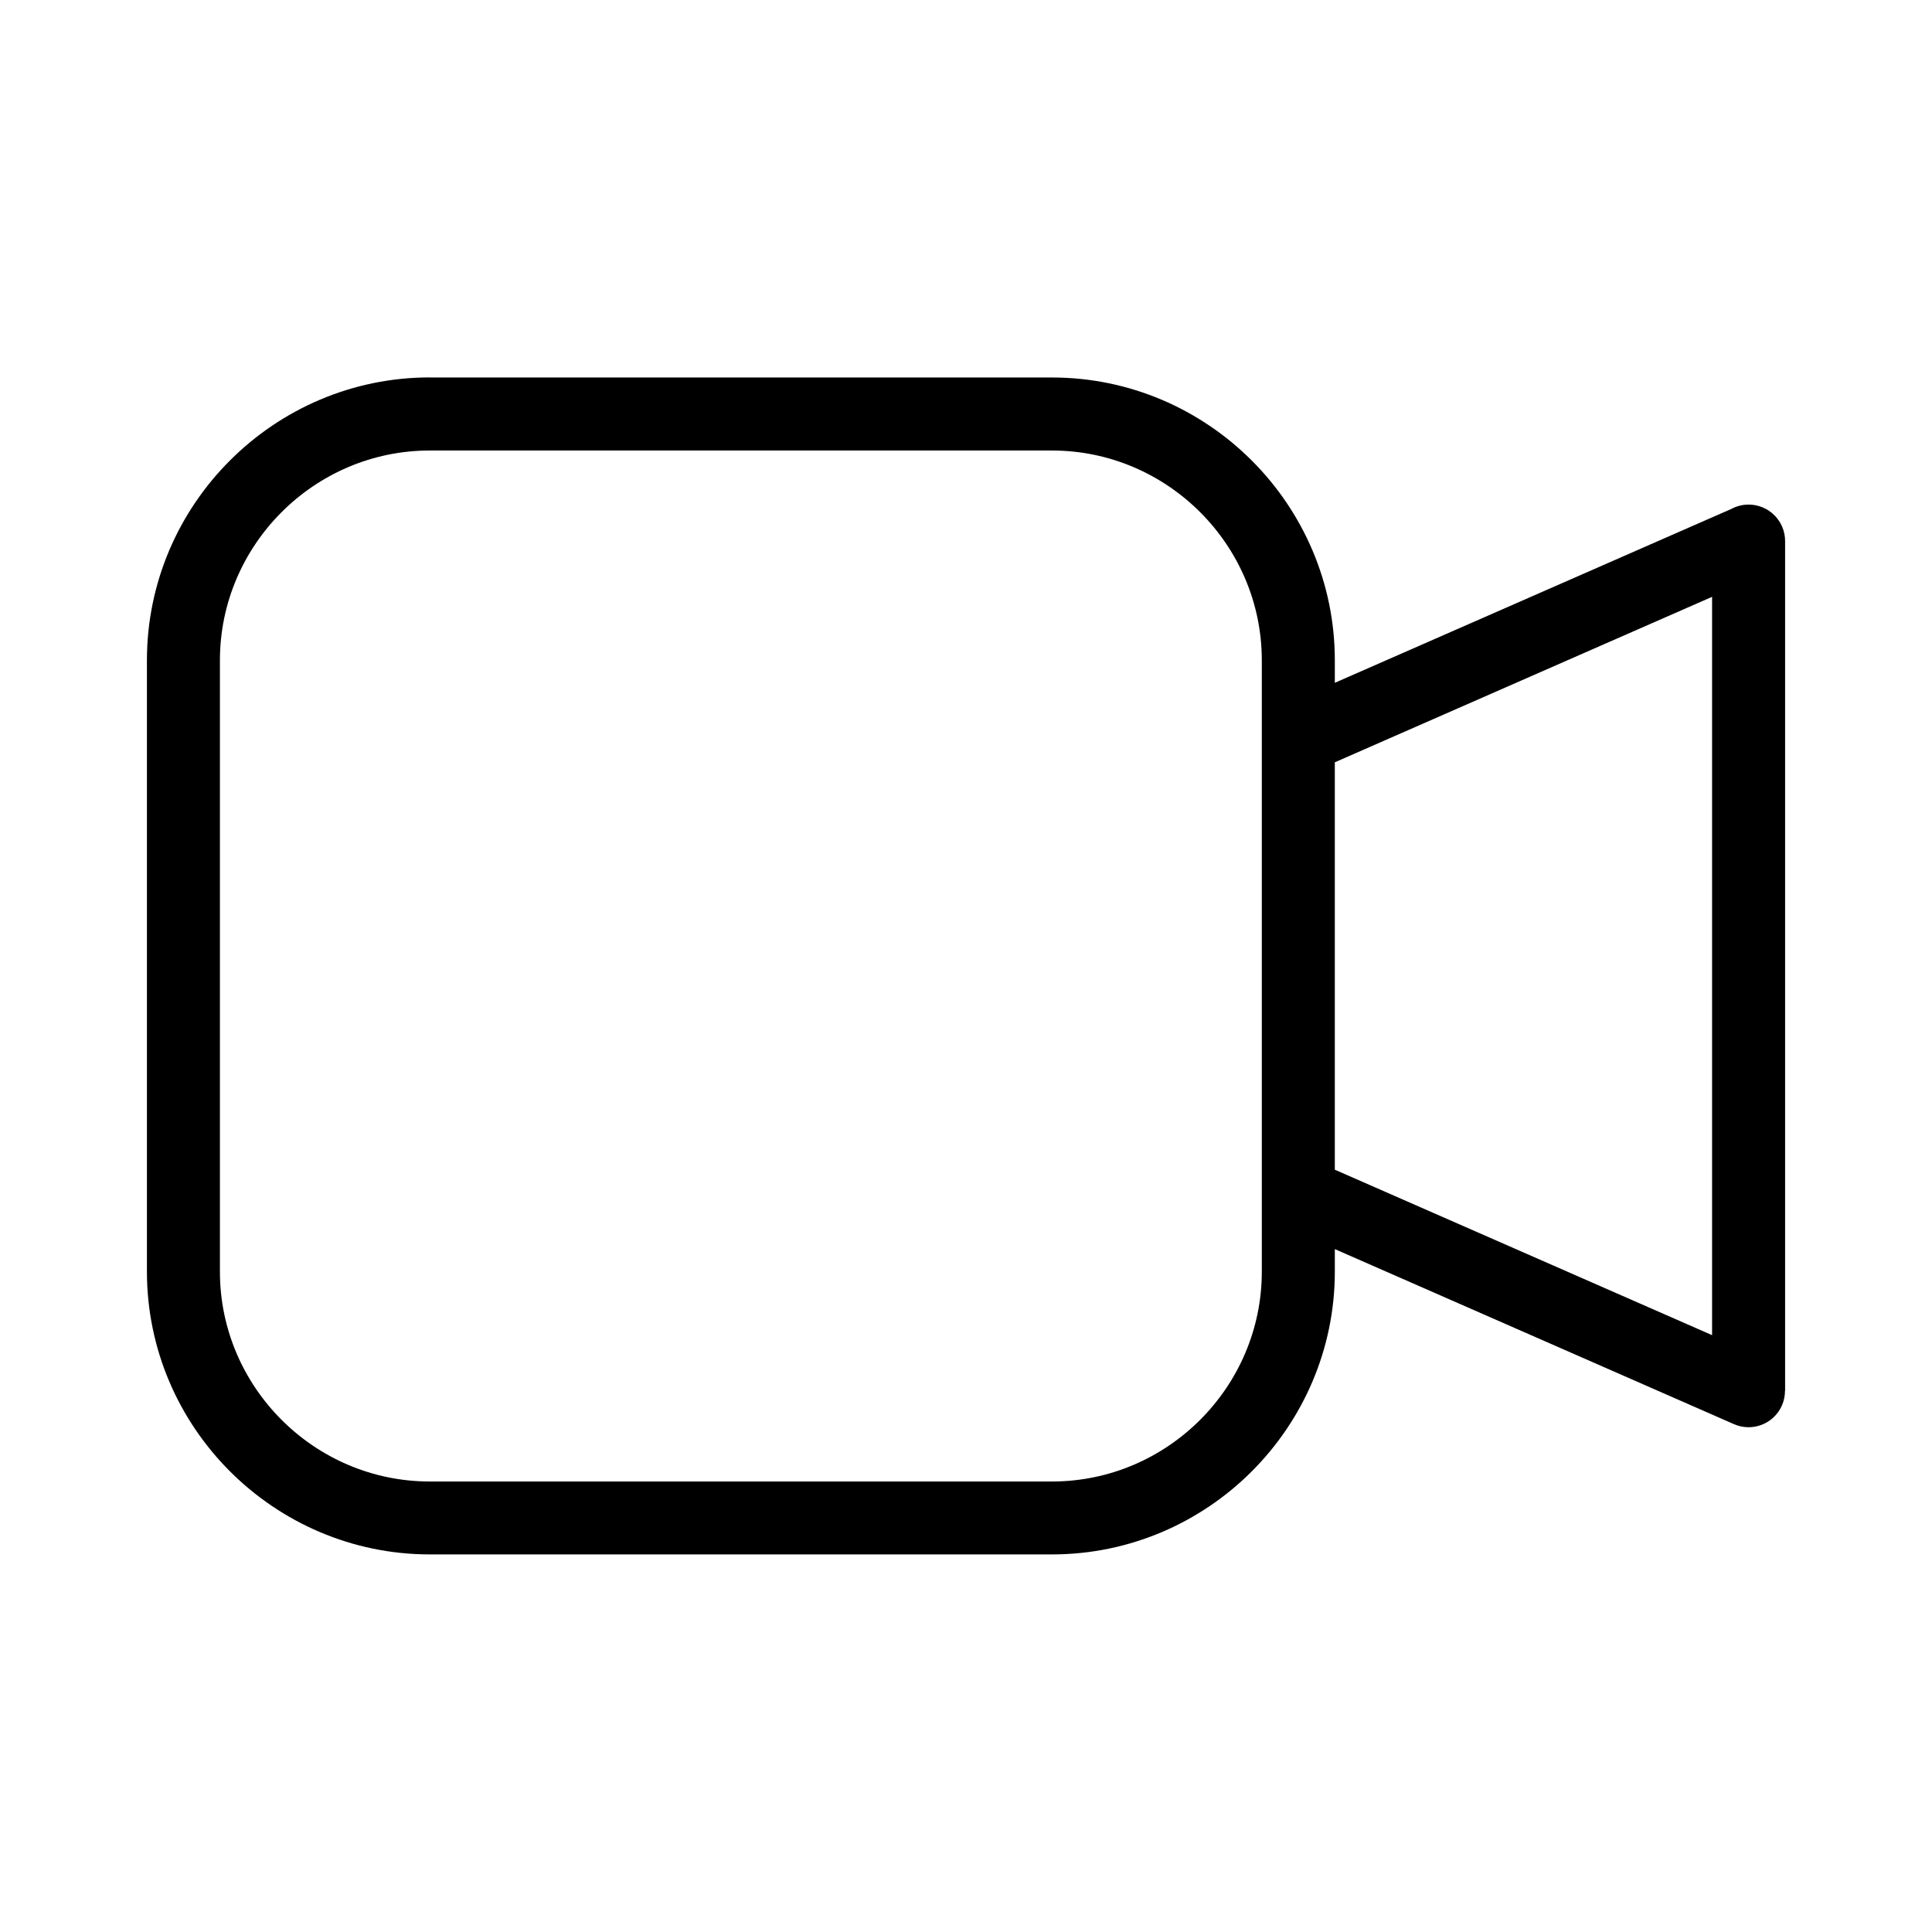 <?xml version="1.0" encoding="UTF-8"?>
<!-- Uploaded to: ICON Repo, www.svgrepo.com, Generator: ICON Repo Mixer Tools -->
<svg fill="#000000" width="800px" height="800px" version="1.1" viewBox="144 144 512 512" xmlns="http://www.w3.org/2000/svg">
 <path d="m257.89 244.04h164.9c20.633 0 39.359 8.434 52.945 22.008 13.574 13.574 22.008 32.328 22.008 52.945v5.957l105.09-46.082c1.359-0.727 2.918-1.148 4.566-1.148 5.352 0 9.672 4.336 9.672 9.672v225.19h-0.031c0 1.285-0.258 2.602-0.801 3.856-2.133 4.883-7.812 7.117-12.695 4.988l-105.8-46.402v5.957c0 20.617-8.434 39.359-22.008 52.945-13.574 13.574-32.316 22.008-52.945 22.008h-164.9c-20.617 0-39.359-8.434-52.945-22.008-13.574-13.574-22.008-32.328-22.008-52.945v-162.01c0-20.617 8.418-39.359 22.008-52.945 13.574-13.574 32.328-22.008 52.945-22.008zm239.85 101.98v107.96l99.98 43.848v-195.66zm-74.953-82.629h-164.9c-15.281 0-29.188 6.258-39.266 16.34-10.082 10.082-16.34 23.988-16.34 39.266v162.01c0 15.281 6.258 29.188 16.34 39.266 10.082 10.082 23.988 16.34 39.266 16.34h164.9c15.281 0 29.188-6.258 39.266-16.34 10.082-10.082 16.34-23.988 16.34-39.266v-162.01c0-15.281-6.258-29.188-16.34-39.266-10.082-10.082-23.988-16.34-39.266-16.34z"/>
</svg>